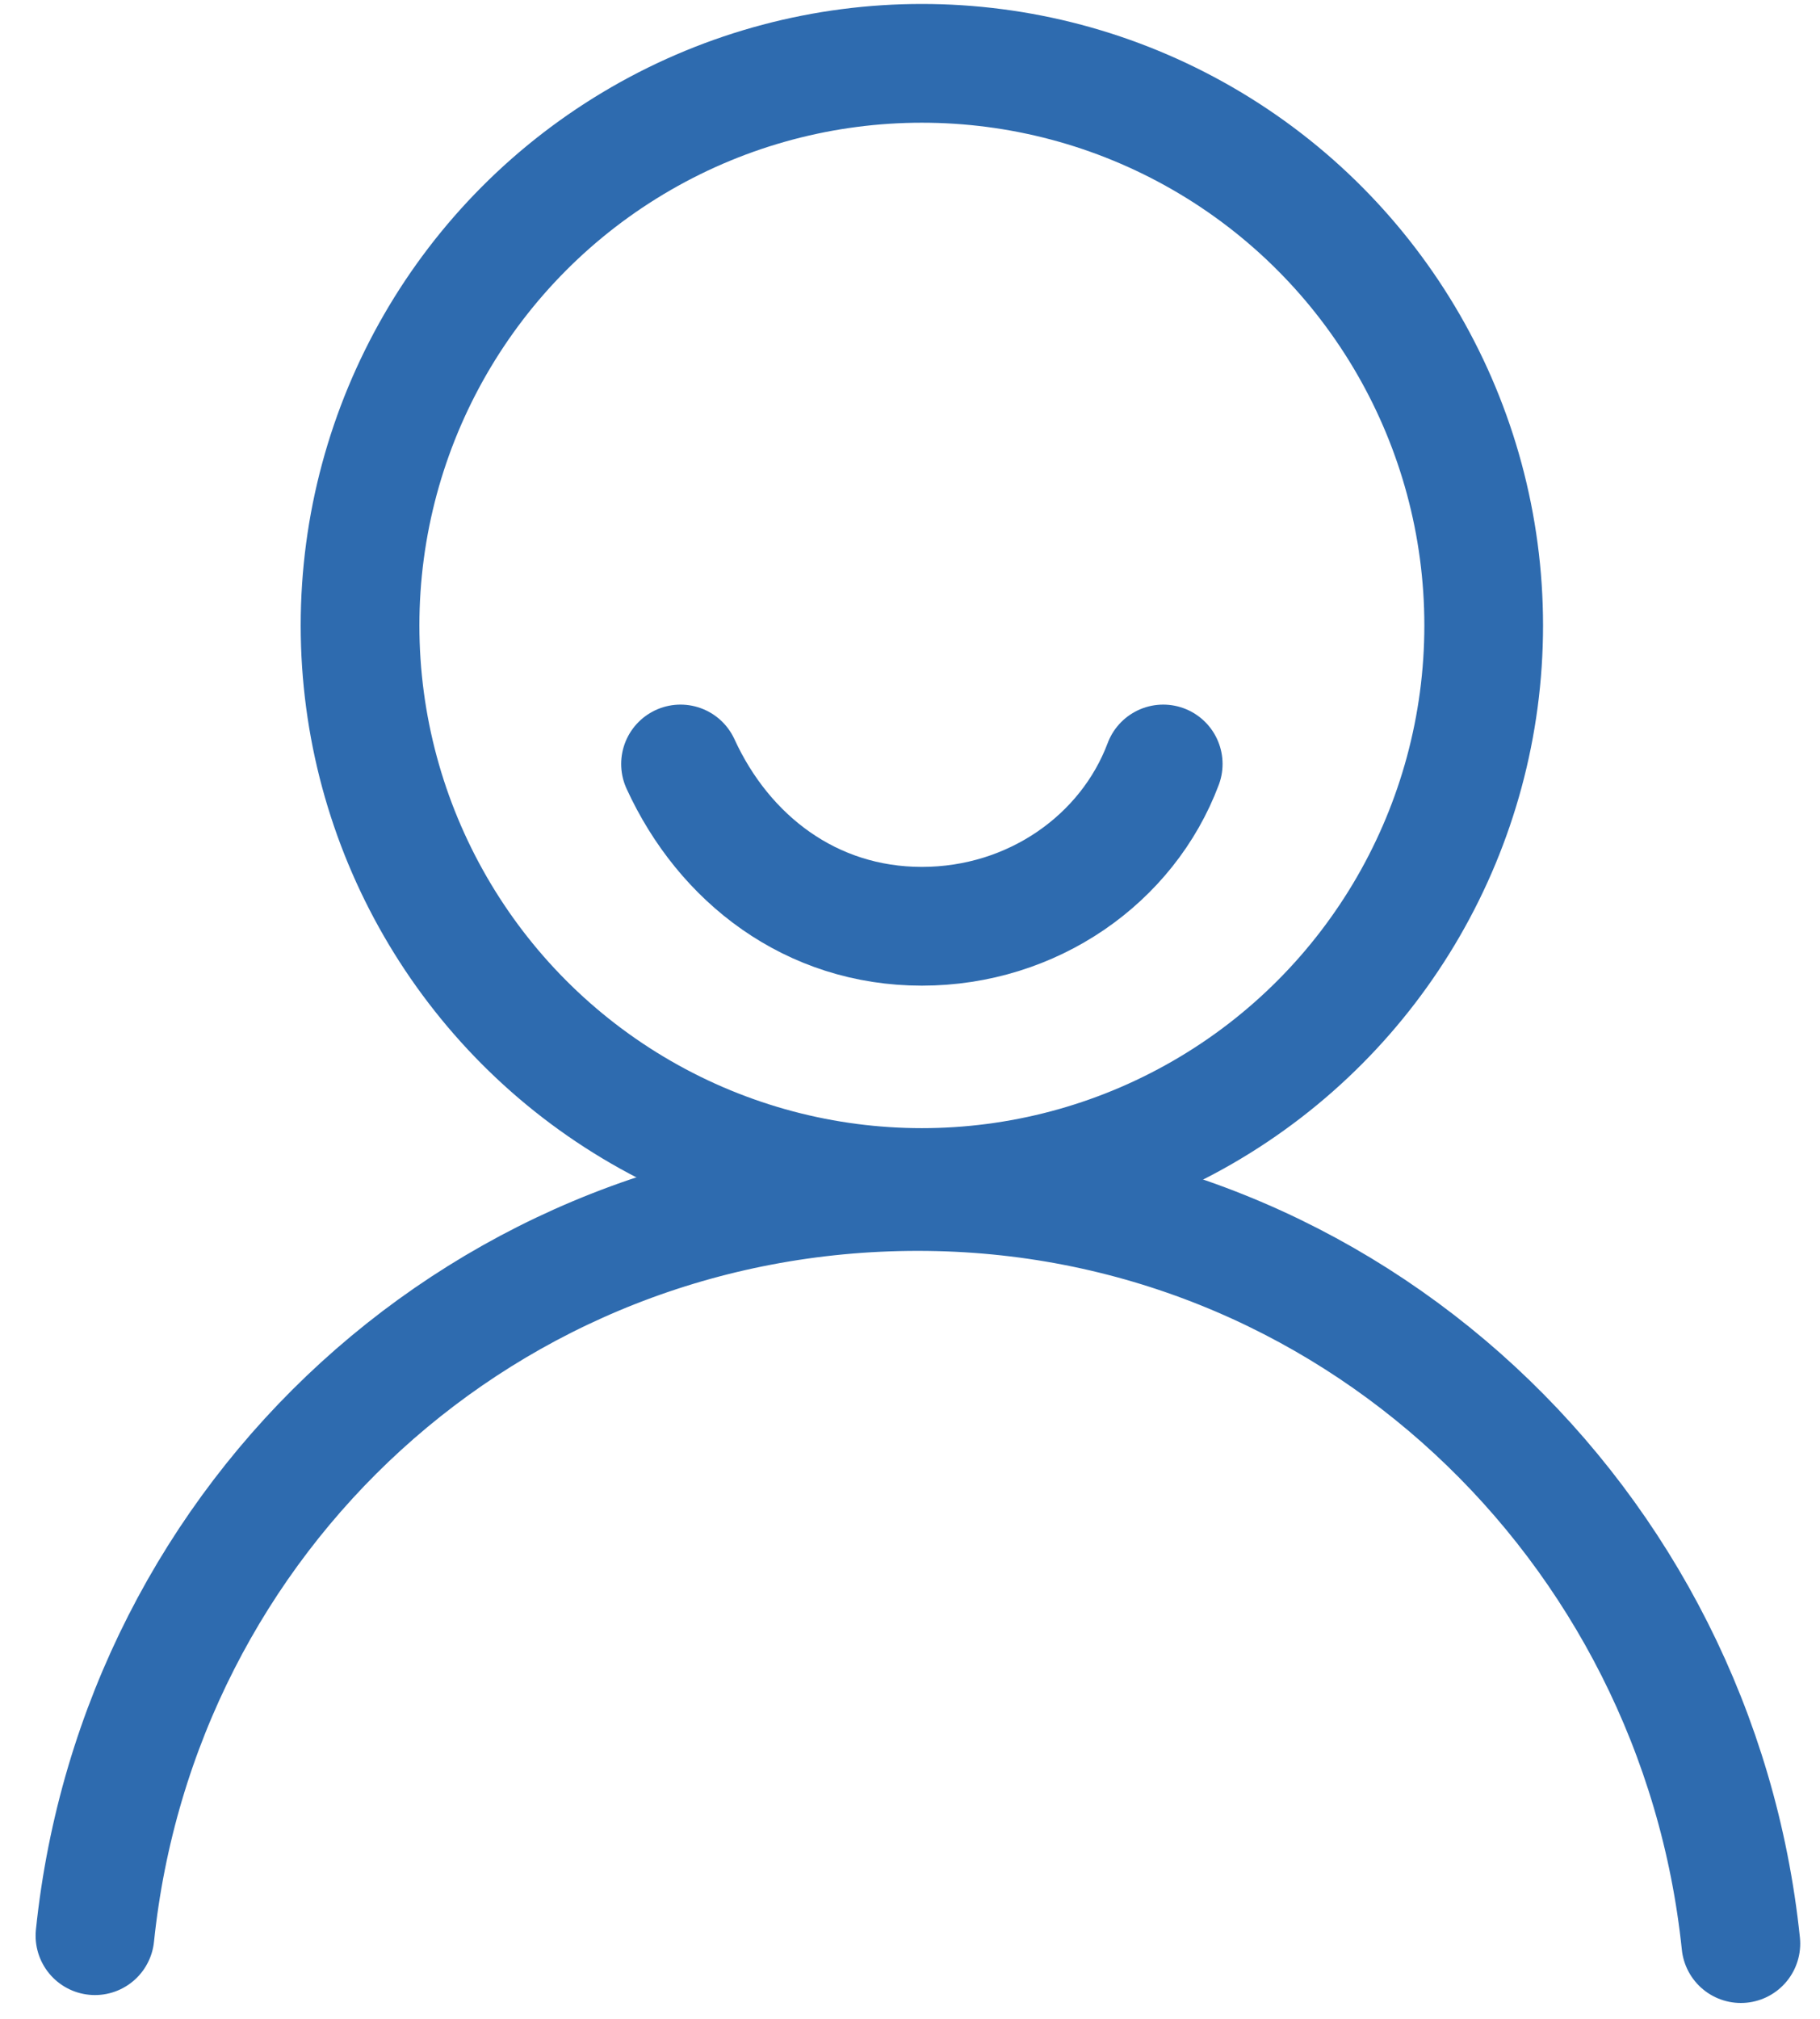 <?xml version="1.0" encoding="utf-8"?>
<!-- Generator: Adobe Illustrator 23.0.3, SVG Export Plug-In . SVG Version: 6.00 Build 0)  -->
<svg version="1.1" id="Layer_1" xmlns="http://www.w3.org/2000/svg" xmlns:xlink="http://www.w3.org/1999/xlink"  x="0px" y="0px"
	 viewBox="0 0 46 51"  width="46px" height="51px" style="enable-background:new 0 0 46 51;" xml:space="preserve">
<style type="text/css">
	.icon-happyface{fill:none;stroke:#2E6BAF;stroke-width:3;}
	.linecap-round{stroke-linecap:round;}
</style>
<title>Happy face icon</title>
<g id="Page-1">
	<g id="Desktop-Wide" transform="translate(-1026, -1096)">
		<g id="Brand-RTBs" transform="translate(0, 1007)">
			<g id="Group-7" transform="translate(860, 90)">
				<g id="happy-face" transform="translate(168, 0)">
					<g id="happyface">
						<circle id="Oval" class="icon-happyface" cx="21.3" cy="14.8" r="14.2"/>
						<path id="Path" class="icon-happyface linecap-round" d="M27.4,18.3c-0.9,2.4-3.3,4.1-6.1,4.1s-5-1.7-6.1-4.1"/>
						<path class="icon-happyface linecap-round" d="M0.4,47.9c1.1-10.6,9.9-18.8,20.8-18.8S40.9,37.5,42,48.1"/>
					</g>
				</g>
			</g>
		</g>
	</g>
</g>
</svg>
